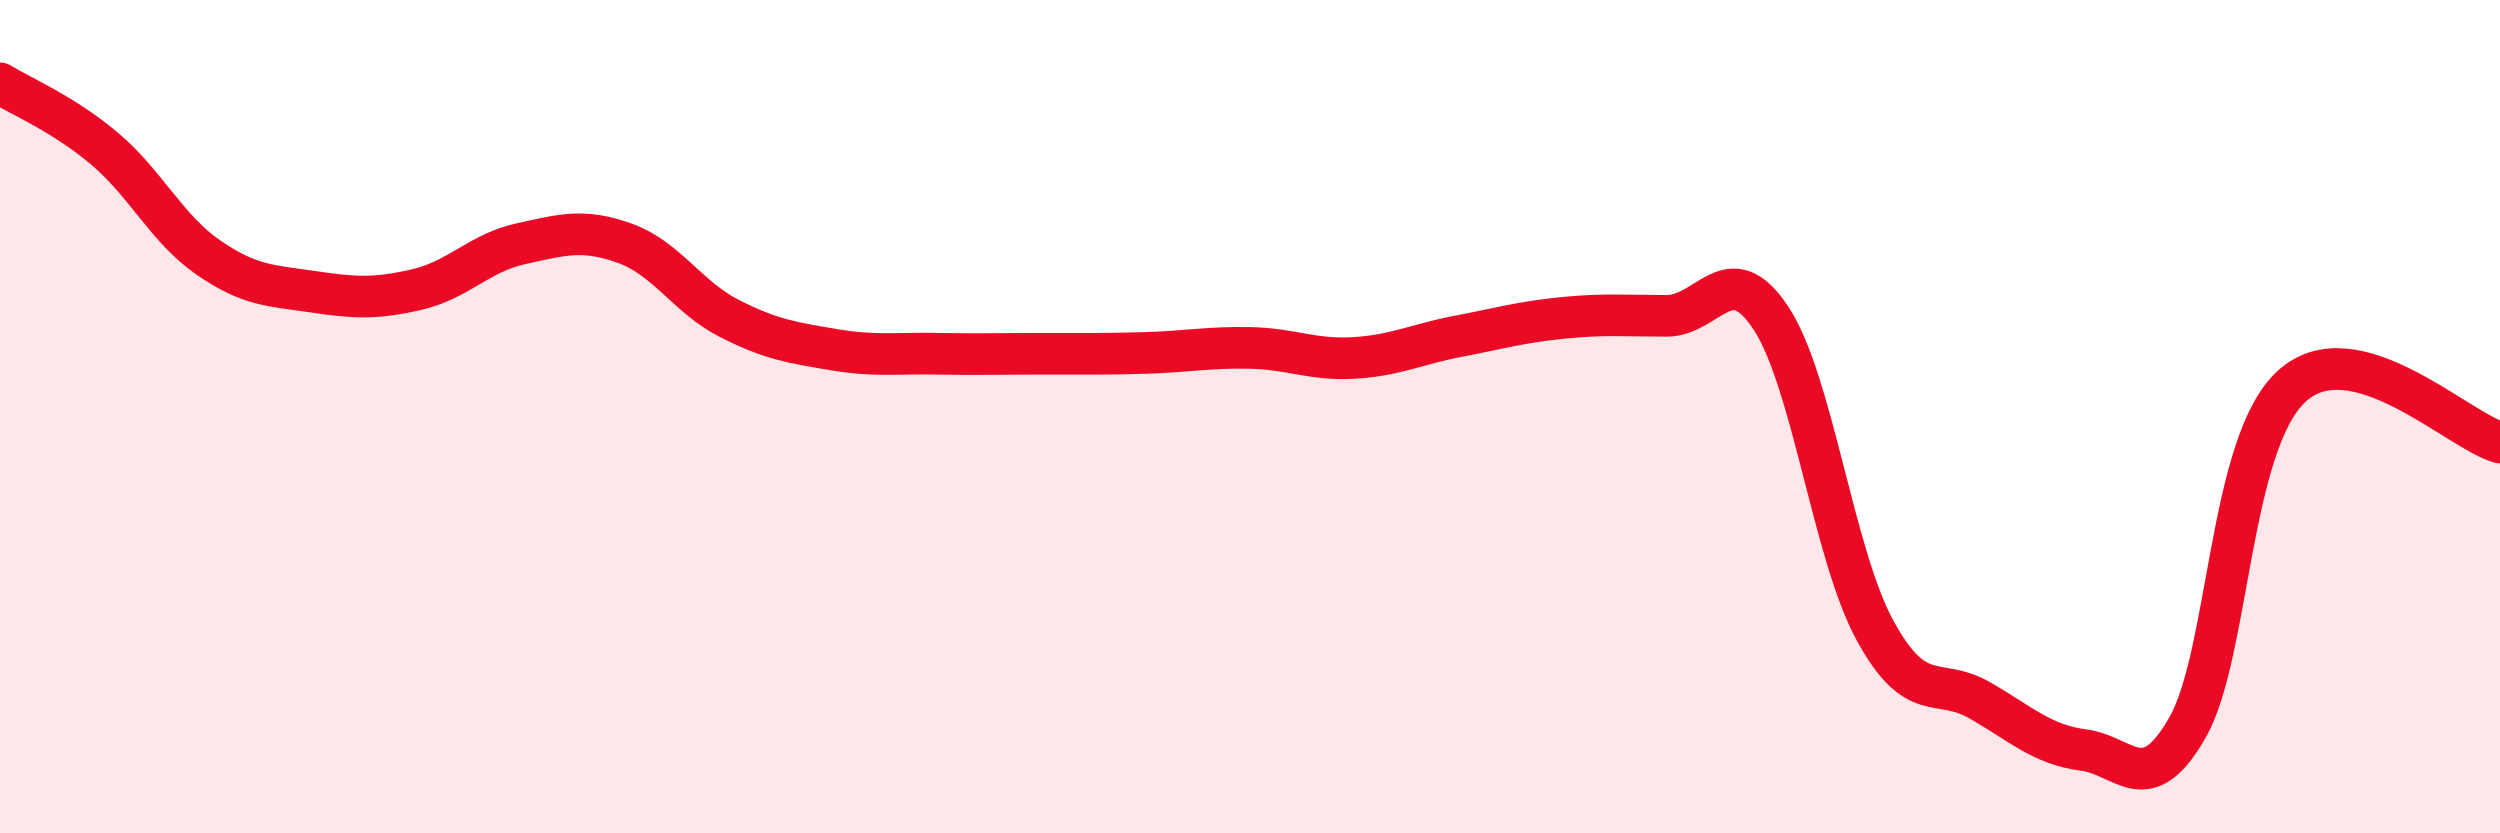 
    <svg width="60" height="20" viewBox="0 0 60 20" xmlns="http://www.w3.org/2000/svg">
      <path
        d="M 0,2 C 0.5,2.31 1.5,2.72 2.5,3.56 C 3.5,4.4 4,5.49 5,6.18 C 6,6.87 6.5,6.85 7.5,7 C 8.5,7.15 9,7.18 10,6.95 C 11,6.72 11.5,6.07 12.5,5.85 C 13.5,5.63 14,5.48 15,5.84 C 16,6.2 16.5,7.13 17.5,7.64 C 18.5,8.15 19,8.22 20,8.39 C 21,8.56 21.5,8.47 22.5,8.49 C 23.5,8.51 24,8.49 25,8.49 C 26,8.49 26.5,8.5 27.5,8.47 C 28.5,8.44 29,8.33 30,8.35 C 31,8.37 31.5,8.65 32.5,8.59 C 33.5,8.53 34,8.26 35,8.07 C 36,7.88 36.5,7.73 37.5,7.63 C 38.5,7.53 39,7.58 40,7.58 C 41,7.58 41.5,6.12 42.5,7.63 C 43.5,9.14 44,13.3 45,15.13 C 46,16.96 46.5,16.23 47.5,16.8 C 48.5,17.37 49,17.87 50,18 C 51,18.13 51.5,19.21 52.5,17.46 C 53.5,15.71 53.5,10.64 55,9.27 C 56.5,7.9 59,10.35 60,10.62L60 20L0 20Z"
        fill="#EB0A25"
        opacity="0.1"
        stroke-linecap="round"
        stroke-linejoin="round"
      />
      <path
        d="M 0,2 C 0.5,2.31 1.5,2.72 2.5,3.56 C 3.5,4.4 4,5.49 5,6.18 C 6,6.87 6.5,6.85 7.5,7 C 8.5,7.15 9,7.18 10,6.95 C 11,6.72 11.5,6.07 12.5,5.85 C 13.5,5.63 14,5.48 15,5.84 C 16,6.2 16.5,7.13 17.5,7.64 C 18.5,8.15 19,8.22 20,8.39 C 21,8.56 21.5,8.47 22.5,8.49 C 23.5,8.51 24,8.49 25,8.49 C 26,8.49 26.5,8.5 27.5,8.47 C 28.5,8.44 29,8.33 30,8.35 C 31,8.37 31.5,8.65 32.5,8.59 C 33.5,8.53 34,8.26 35,8.07 C 36,7.88 36.5,7.73 37.5,7.63 C 38.5,7.53 39,7.58 40,7.58 C 41,7.58 41.5,6.12 42.5,7.63 C 43.5,9.14 44,13.3 45,15.13 C 46,16.96 46.5,16.23 47.5,16.8 C 48.5,17.37 49,17.87 50,18 C 51,18.13 51.5,19.21 52.5,17.46 C 53.5,15.71 53.5,10.64 55,9.27 C 56.5,7.9 59,10.35 60,10.62"
        stroke="#EB0A25"
        stroke-width="1"
        fill="none"
        stroke-linecap="round"
        stroke-linejoin="round"
      />
    </svg>
  